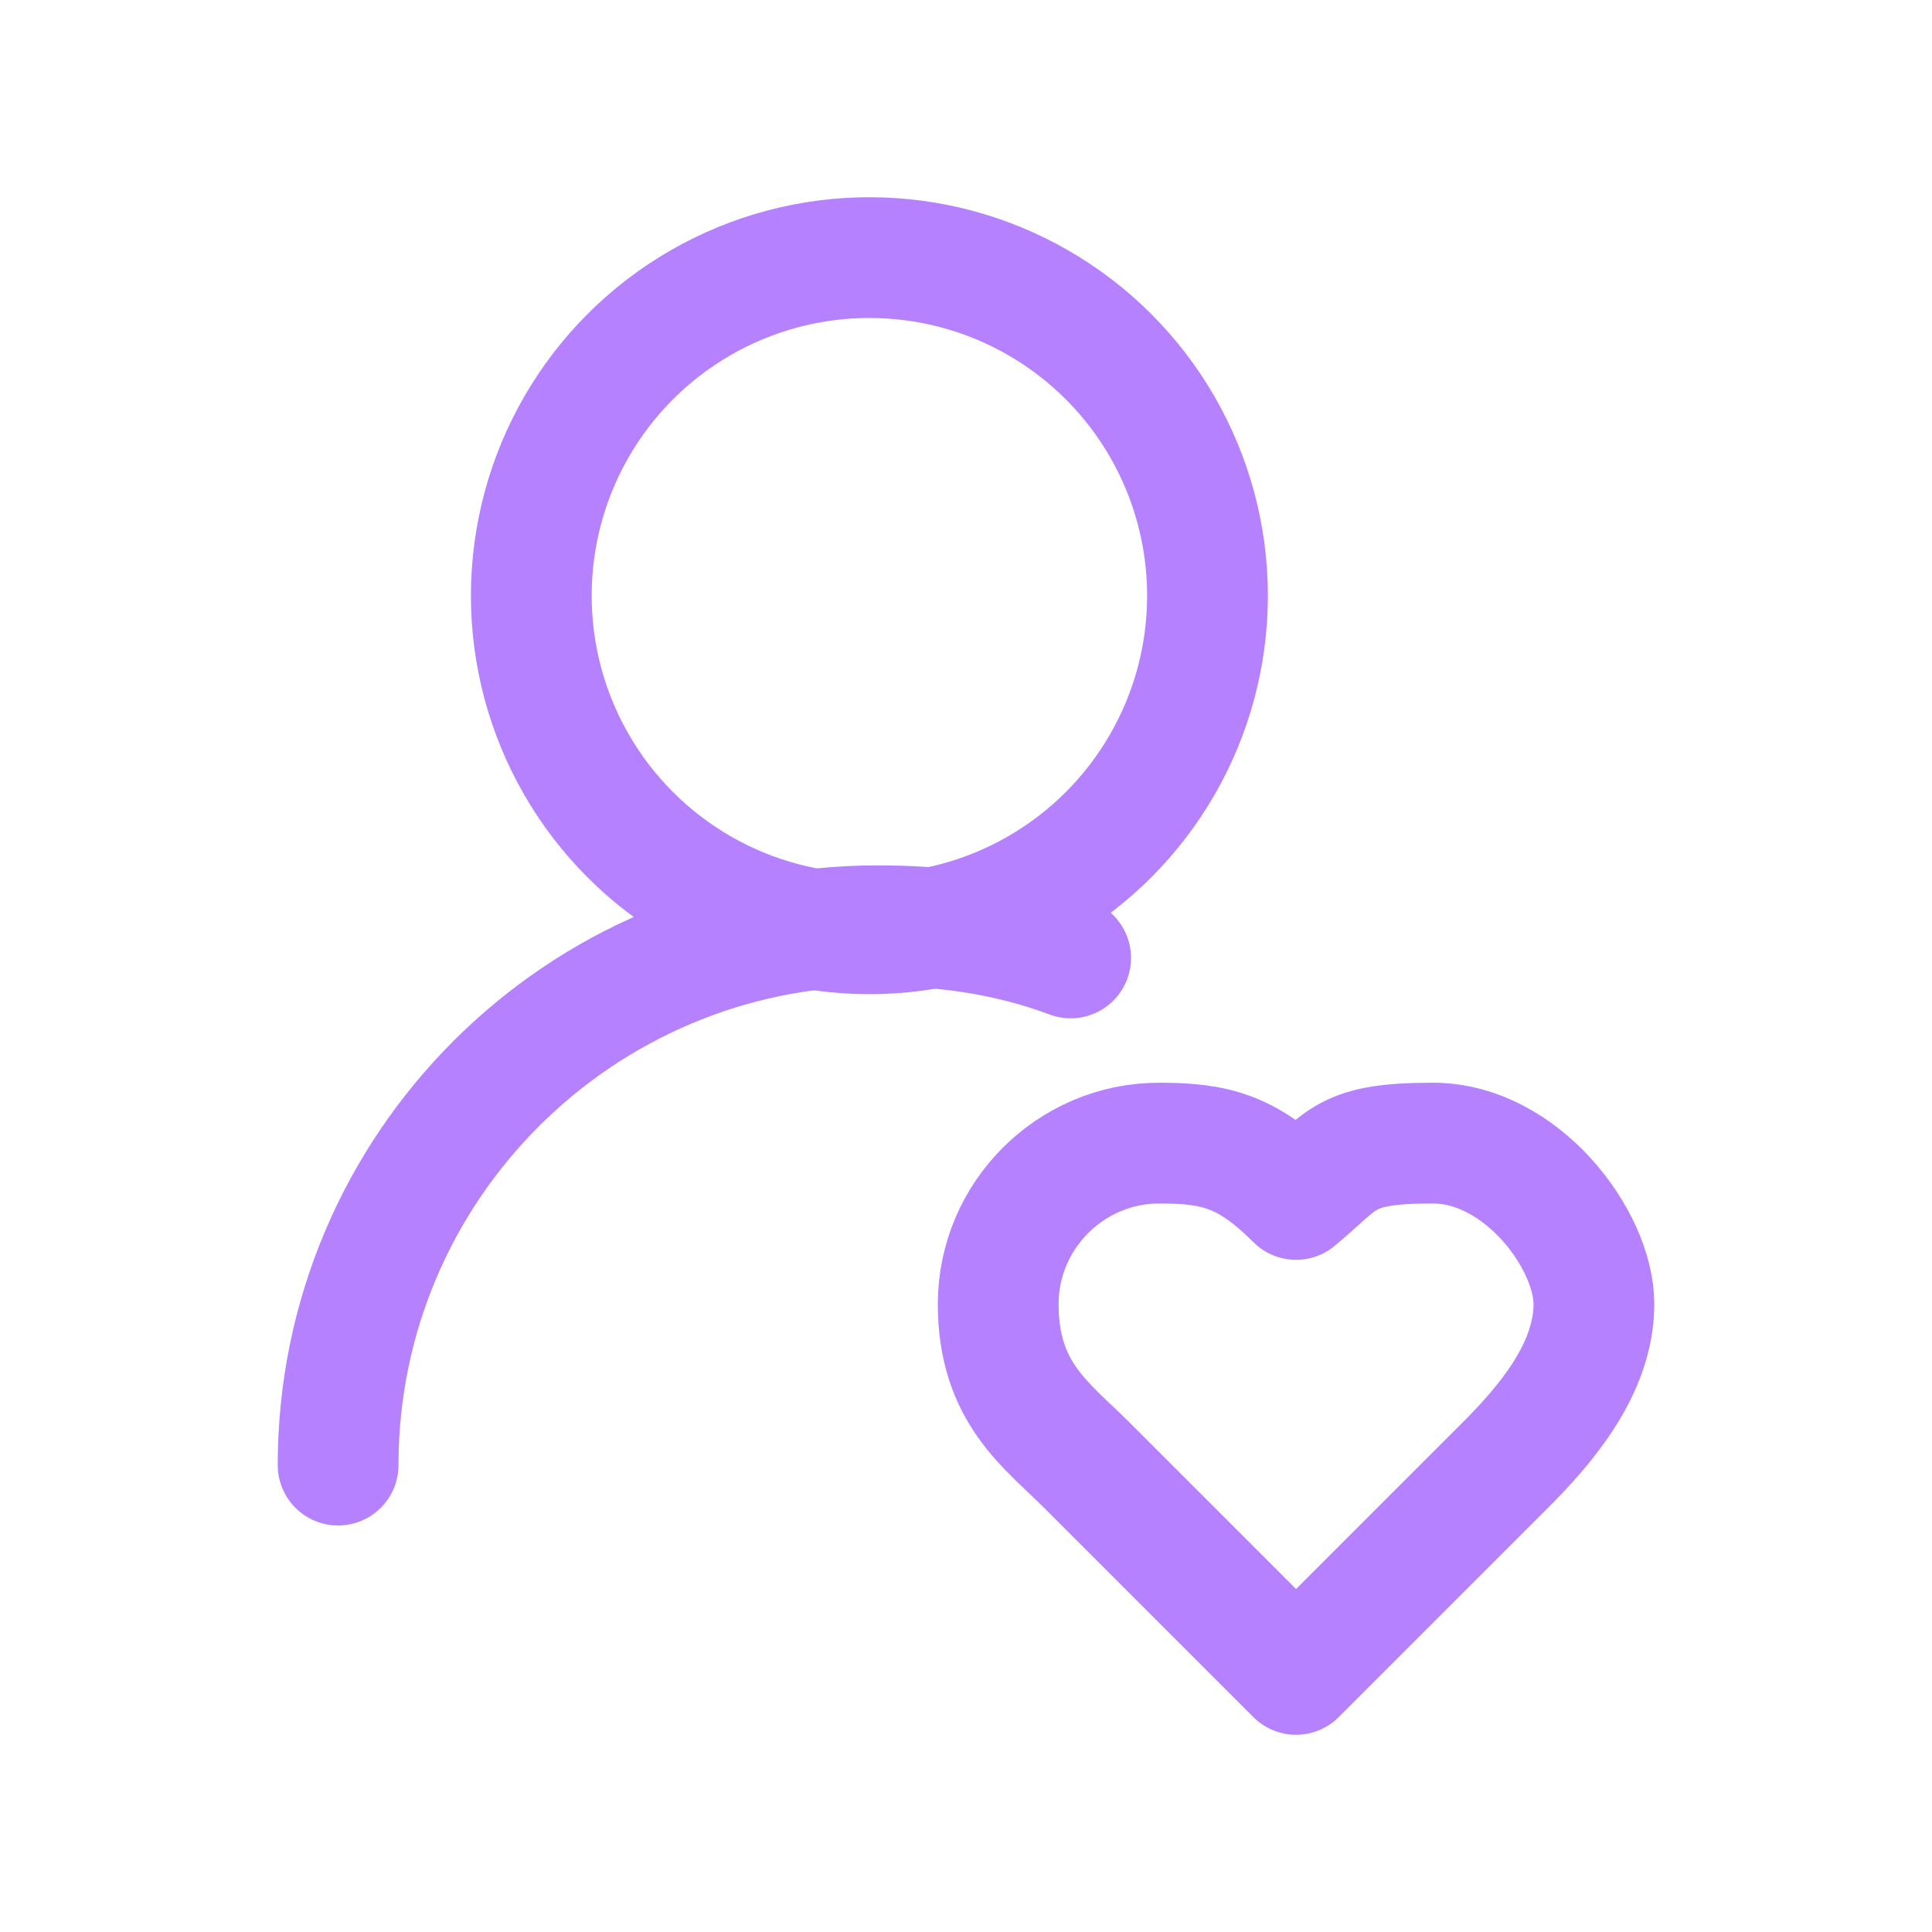 <svg viewBox="0 0 24 24" xmlns="http://www.w3.org/2000/svg" height="24" width="24"><g fill="none" stroke="#b681ff" stroke-linecap="round" stroke-linejoin="round" stroke-width="1.5"><path d="m4.2 18.2c0-3.7 3-6.7 6.7-6.7.8 0 1.6.1 2.4.4"/><circle cx="10.8" cy="7.4" r="4.2"/><path d="m18.7 18.2c.5-.5 1.1-1.2 1.1-2s-.9-2-2-2-1.1.2-1.7.7c-.6-.6-1-.7-1.7-.7-1.1 0-2 .9-2 2s.6 1.5 1.1 2l2.6 2.6z"/></g></svg>